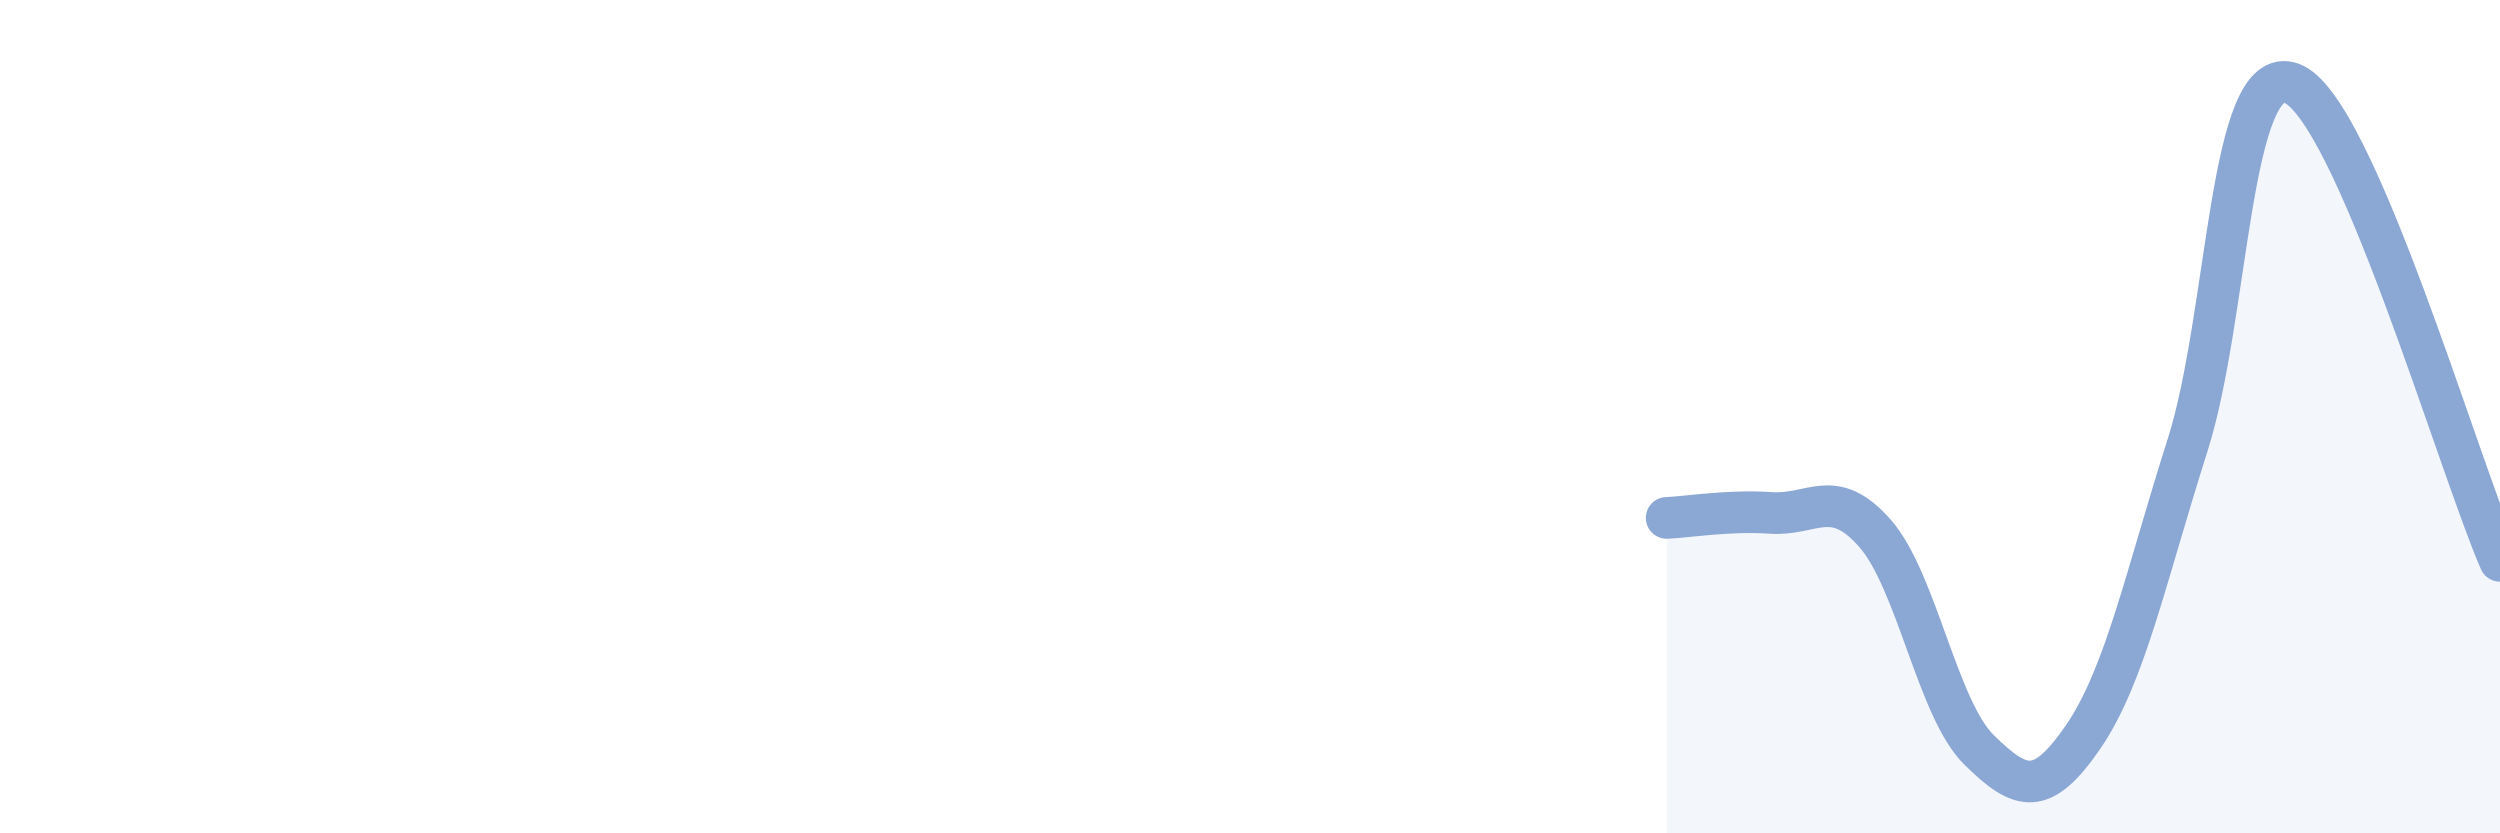 
    <svg width="60" height="20" viewBox="0 0 60 20" xmlns="http://www.w3.org/2000/svg">
      <path
        d="M 40,12.43 C 40.5,12.41 41.5,12.24 42.5,12.31 C 43.5,12.38 44,11.66 45,12.8 C 46,13.94 46.5,17.02 47.5,18 C 48.5,18.98 49,19.14 50,17.68 C 51,16.22 51.5,13.83 52.5,10.69 C 53.5,7.55 53.5,1.45 55,2 C 56.5,2.55 59,11.17 60,13.46L60 20L40 20Z"
        fill="#8ba7d3"
        opacity="0.1"
        stroke-linecap="round"
        stroke-linejoin="round"
      />
      <path
        d="M 40,12.43 C 40.5,12.41 41.5,12.24 42.5,12.31 C 43.5,12.38 44,11.66 45,12.8 C 46,13.94 46.5,17.02 47.5,18 C 48.5,18.98 49,19.14 50,17.68 C 51,16.22 51.5,13.83 52.5,10.69 C 53.5,7.55 53.5,1.45 55,2 C 56.5,2.55 59,11.17 60,13.46"
        stroke="#8ba7d3"
        stroke-width="1"
        fill="none"
        stroke-linecap="round"
        stroke-linejoin="round"
      />
    </svg>
  